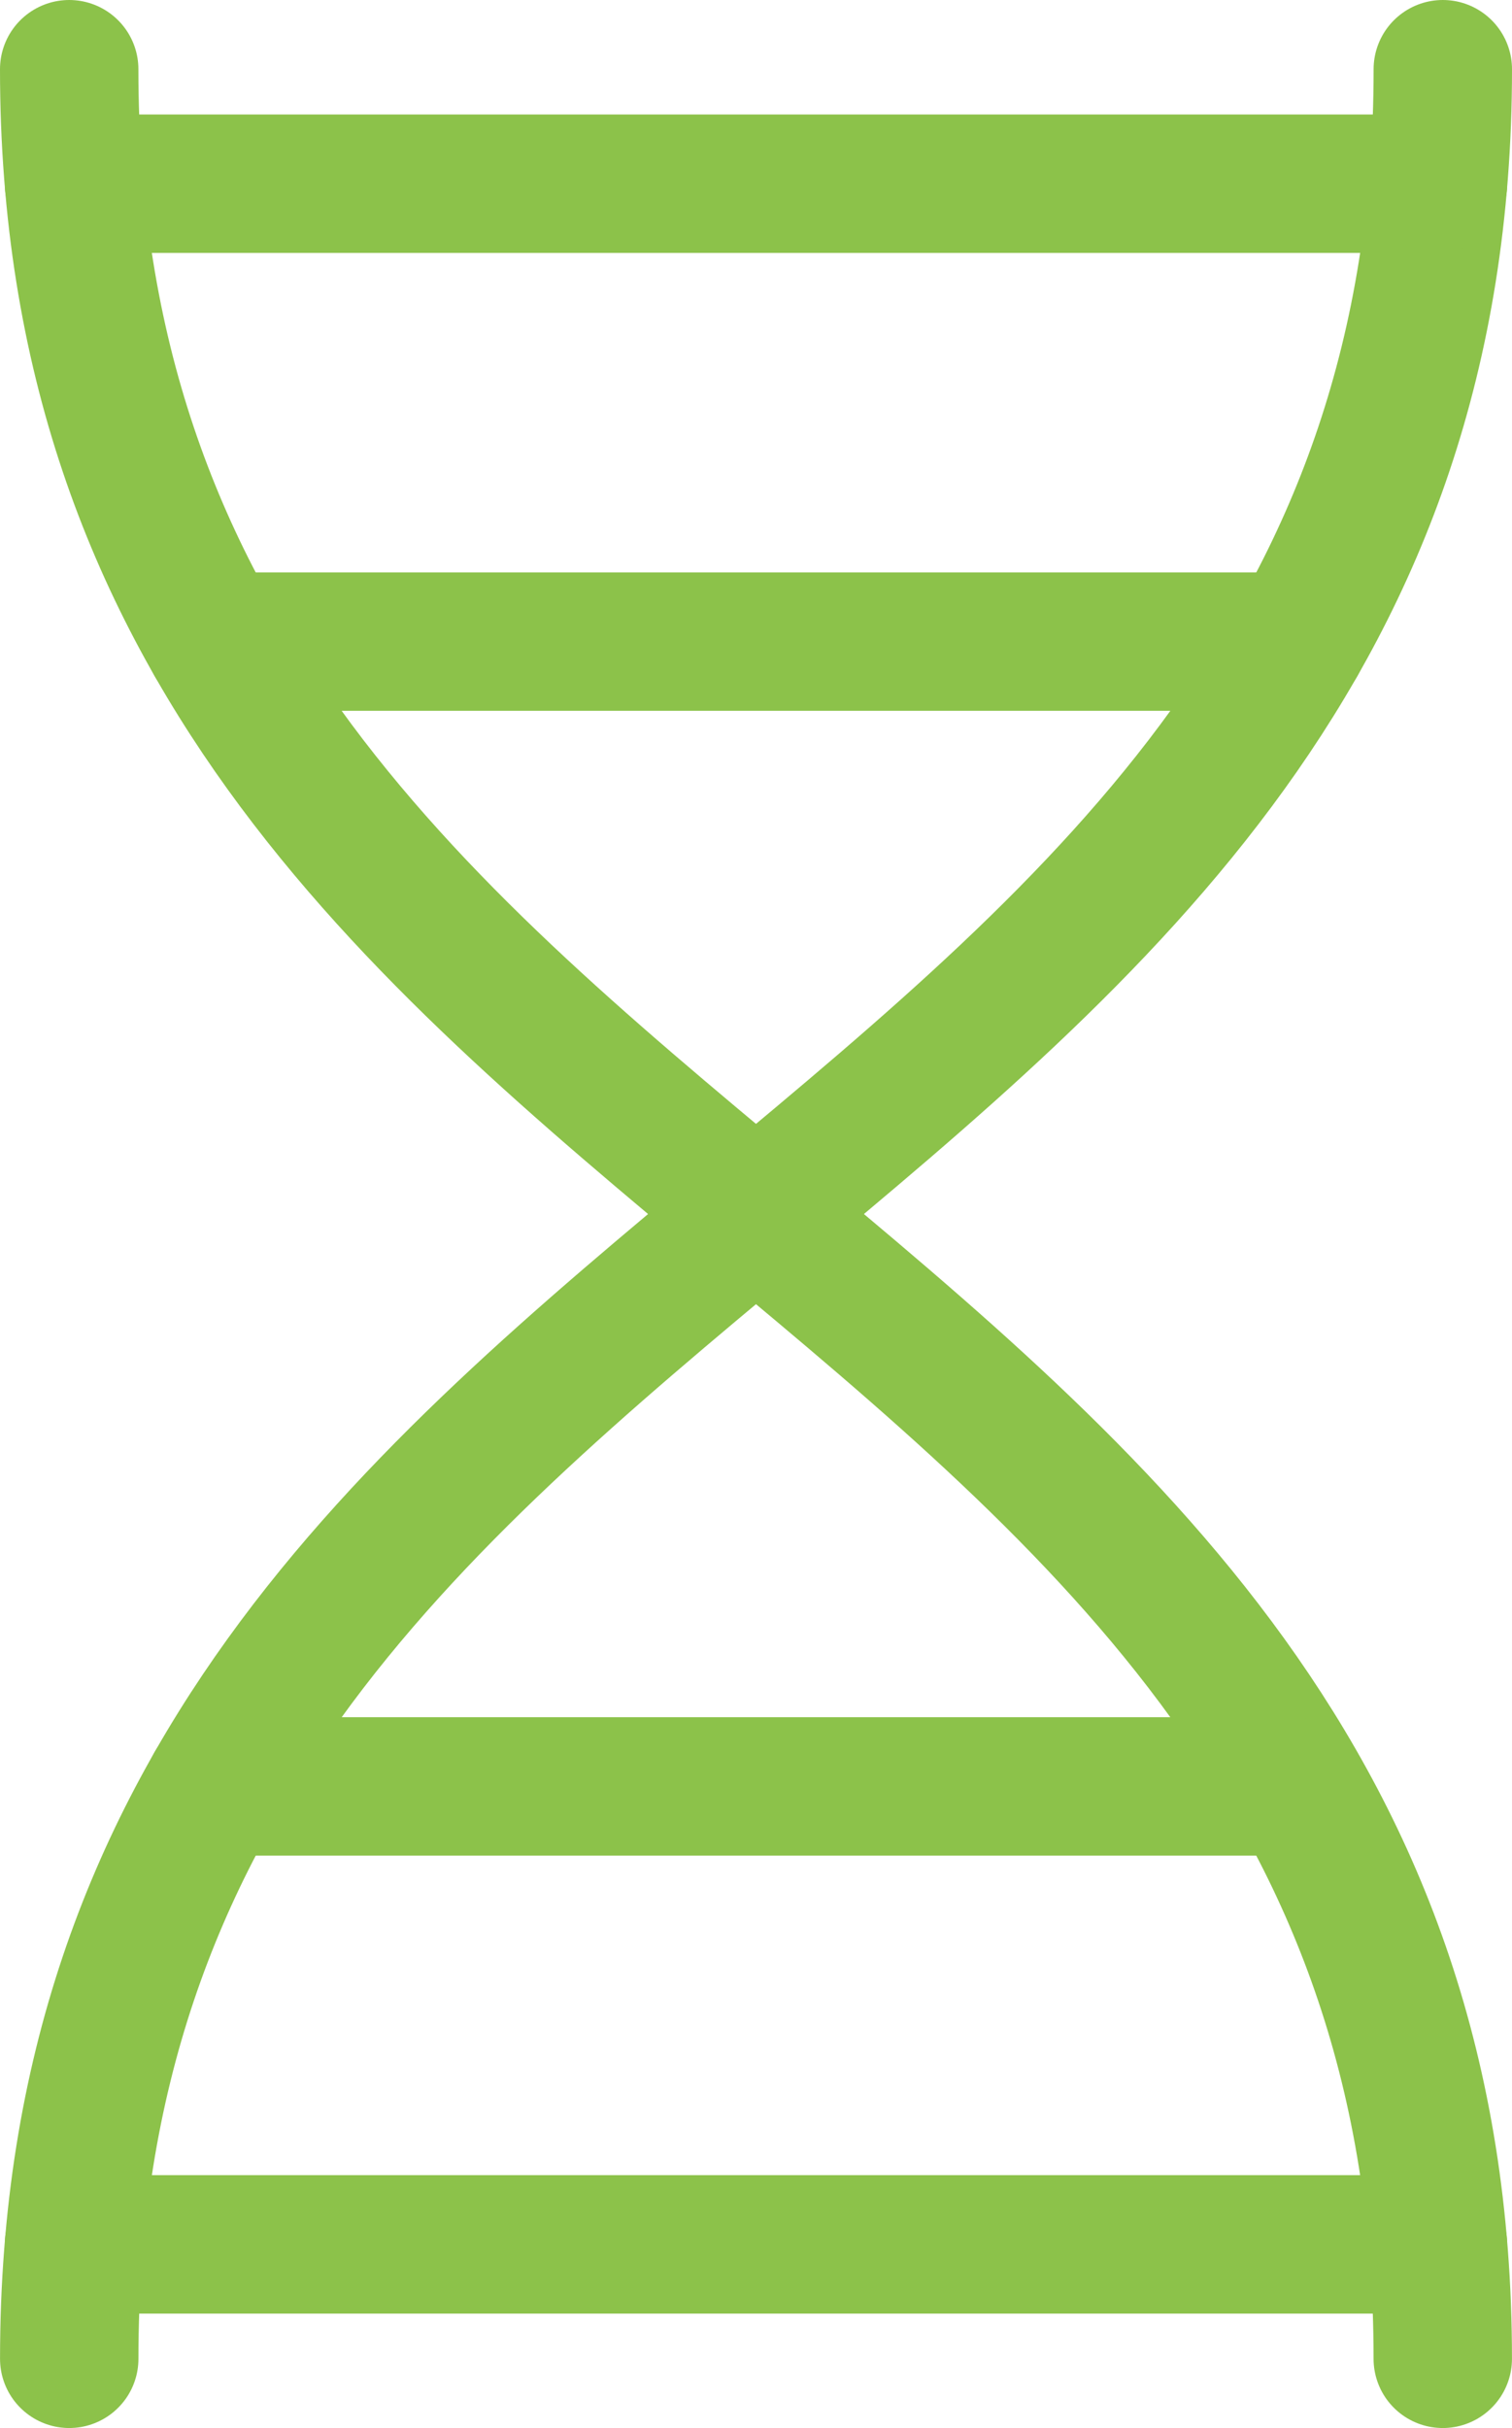 <svg xmlns="http://www.w3.org/2000/svg" width="43.701" height="70.167" viewBox="0 0 43.701 70.167"><defs><style>.a{fill:none;stroke:#8cc24a;stroke-linecap:round;stroke-linejoin:round;stroke-width:4px;}</style></defs><g transform="translate(-1856.37 -3305)"><path class="a" d="M1858.37,3307c0,33.084,39.7,33.084,39.7,66.167" transform="translate(0 0)"/><path class="a" d="M1898.071,3307c0,33.084-39.7,33.084-39.7,66.167" transform="translate(0 0)"/><line class="a" x2="39.423" transform="translate(1858.509 3310.309)"/><line class="a" x2="31.291" transform="translate(1862.575 3323.542)"/><line class="a" x1="39.422" transform="translate(1858.509 3369.86)"/><line class="a" x1="31.072" transform="translate(1862.575 3356.625)"/></g></svg>